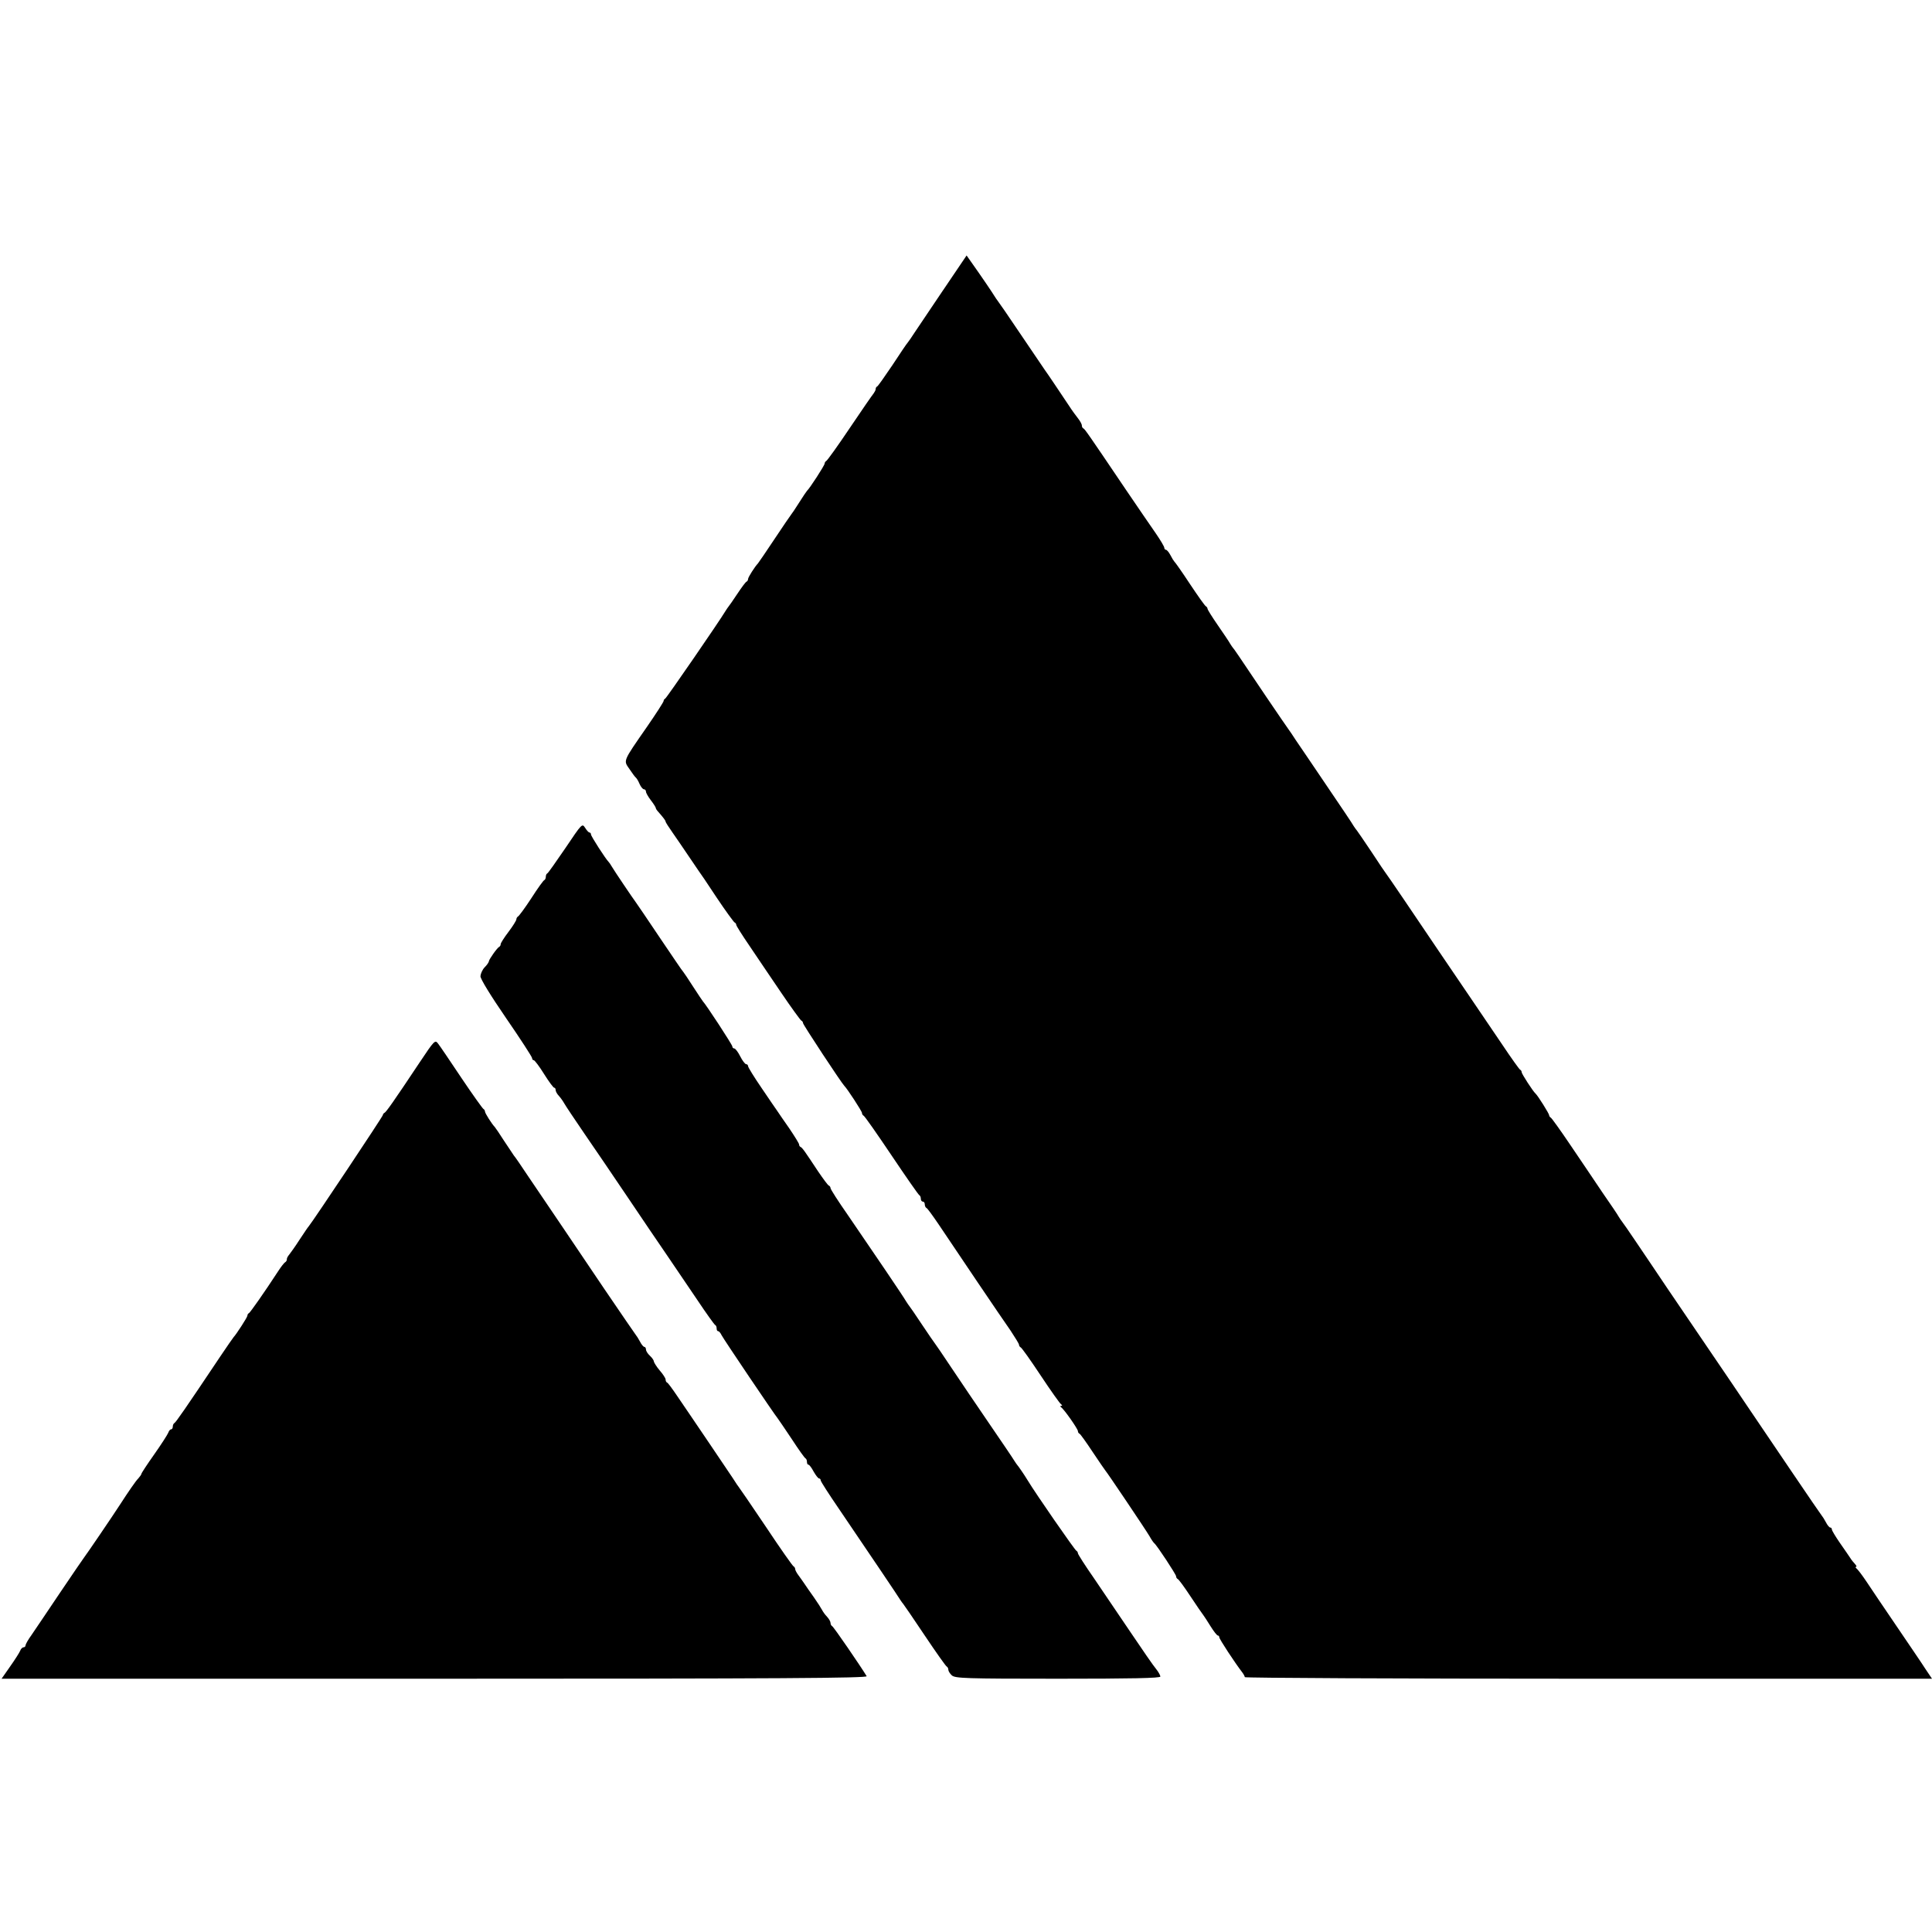 <?xml version="1.0" standalone="no"?>
<!DOCTYPE svg PUBLIC "-//W3C//DTD SVG 20010904//EN"
 "http://www.w3.org/TR/2001/REC-SVG-20010904/DTD/svg10.dtd">
<svg version="1.0" xmlns="http://www.w3.org/2000/svg"
 width="984pt" height="984pt" viewBox="0 0 984 984"
 preserveAspectRatio="xMidYMid meet">
<g transform="translate(0,984) scale(0.1,-0.1)"
fill="#000000" stroke="none">
<path d="M4804 8363 c-65 -96 -131 -194 -146 -217 -14 -22 -30 -45 -35 -51 -5
-5 -40 -57 -78 -115 -39 -58 -73 -106 -77 -108 -5 -2 -8 -8 -8 -13 0 -6 -5
-15 -10 -22 -6 -7 -61 -86 -122 -177 -61 -91 -115 -166 -120 -168 -4 -2 -8 -8
-8 -13 0 -9 -77 -128 -90 -139 -3 -3 -21 -30 -40 -60 -19 -30 -37 -57 -40 -60
-3 -3 -41 -59 -85 -125 -44 -66 -82 -122 -85 -125 -14 -14 -50 -70 -50 -79 0
-5 -3 -11 -7 -13 -5 -1 -26 -30 -48 -63 -22 -33 -42 -62 -45 -65 -3 -3 -9 -13
-15 -22 -29 -49 -300 -443 -307 -446 -4 -2 -8 -7 -8 -12 0 -5 -38 -64 -85
-132 -125 -180 -120 -170 -89 -215 14 -21 28 -40 32 -43 4 -3 13 -17 19 -32 7
-16 17 -28 23 -28 5 0 10 -5 10 -12 0 -6 11 -26 25 -44 14 -18 25 -36 25 -39
0 -4 6 -13 13 -20 26 -30 37 -44 37 -50 0 -3 16 -28 35 -55 19 -27 55 -80 80
-117 25 -37 49 -72 53 -78 4 -5 46 -66 91 -135 46 -69 88 -126 92 -128 5 -2 9
-8 9 -13 0 -4 30 -52 67 -106 36 -54 109 -161 161 -238 52 -77 99 -141 103
-143 5 -2 9 -8 9 -13 0 -8 195 -304 210 -319 16 -16 90 -130 90 -138 0 -6 4
-12 8 -14 5 -1 69 -93 143 -203 74 -110 137 -201 142 -203 4 -2 7 -10 7 -18 0
-8 5 -14 10 -14 6 0 10 -6 10 -14 0 -8 4 -16 8 -18 5 -1 32 -39 62 -83 91
-136 321 -477 367 -542 23 -35 43 -67 43 -72 0 -5 4 -11 8 -13 5 -1 51 -66
102 -143 51 -77 98 -143 104 -147 7 -5 7 -8 1 -8 -6 0 -6 -3 0 -8 15 -10 85
-110 85 -121 0 -5 3 -11 8 -13 4 -1 34 -43 67 -93 33 -49 62 -92 65 -95 8 -8
204 -299 224 -333 10 -18 21 -34 25 -37 13 -10 111 -159 111 -168 0 -6 4 -12
8 -14 5 -1 34 -41 65 -88 31 -47 60 -89 65 -95 4 -5 21 -31 37 -57 17 -27 33
-48 38 -48 4 0 7 -4 7 -9 0 -9 79 -129 115 -176 8 -10 15 -23 15 -27 0 -4 787
-8 1750 -8 l1750 0 -33 49 c-17 27 -84 125 -147 218 -63 92 -132 195 -154 228
-22 33 -45 63 -51 67 -5 4 -6 8 -2 8 5 0 2 6 -5 14 -7 7 -19 22 -25 32 -7 11
-31 45 -53 77 -22 32 -40 62 -40 67 0 6 -4 10 -8 10 -5 0 -15 12 -23 28 -8 15
-17 29 -20 32 -3 3 -72 104 -154 225 -82 121 -181 267 -220 325 -39 58 -129
191 -200 295 -71 105 -167 246 -214 315 -46 69 -116 172 -155 230 -39 58 -73
107 -76 110 -3 3 -9 13 -15 22 -5 10 -43 66 -84 125 -40 60 -114 169 -164 243
-50 74 -95 137 -99 138 -4 2 -8 8 -8 12 0 8 -57 99 -69 110 -13 11 -71 101
-71 109 0 5 -3 11 -8 13 -4 2 -45 59 -91 128 -47 69 -117 172 -156 230 -86
127 -239 351 -349 515 -45 66 -83 122 -86 125 -3 3 -36 52 -74 110 -39 58 -72
107 -75 110 -3 3 -10 13 -16 22 -5 10 -67 102 -137 205 -70 104 -141 208 -158
233 -16 25 -33 50 -37 55 -5 6 -55 80 -113 165 -155 231 -165 245 -170 250 -3
3 -9 13 -15 22 -5 10 -34 52 -62 93 -29 42 -53 80 -53 85 0 4 -4 10 -8 12 -5
2 -41 53 -81 113 -40 61 -76 112 -80 115 -3 3 -12 17 -20 33 -8 15 -18 27 -23
27 -4 0 -8 5 -8 10 0 6 -19 38 -43 73 -24 34 -92 134 -152 222 -193 286 -210
310 -217 313 -5 2 -8 9 -8 15 0 7 -9 23 -20 37 -11 14 -31 41 -43 60 -46 69
-117 175 -125 185 -4 6 -59 87 -122 180 -63 94 -117 172 -120 175 -3 3 -9 13
-15 22 -10 17 -67 101 -116 170 l-26 37 -119 -176z"/>
<path d="M2880 5521 c-47 -69 -88 -127 -92 -129 -5 -2 -8 -10 -8 -17 0 -7 -3
-15 -7 -17 -5 -1 -35 -43 -67 -93 -32 -49 -63 -91 -68 -93 -4 -2 -8 -9 -8 -14
0 -6 -18 -35 -40 -64 -22 -29 -40 -57 -40 -63 0 -5 -3 -11 -7 -13 -10 -4 -53
-65 -53 -74 0 -4 -9 -18 -21 -30 -12 -12 -21 -33 -22 -46 0 -14 50 -96 131
-214 73 -106 132 -197 132 -203 0 -6 4 -11 9 -11 4 0 28 -31 52 -70 24 -38 47
-70 52 -70 4 0 7 -5 7 -12 0 -6 7 -20 17 -30 9 -10 21 -27 27 -38 6 -11 52
-80 102 -153 50 -72 148 -217 219 -322 70 -104 160 -237 200 -295 39 -58 109
-161 156 -230 46 -69 87 -126 91 -128 5 -2 8 -10 8 -18 0 -8 3 -14 8 -14 4 0
12 -9 17 -20 10 -20 267 -401 286 -424 5 -6 37 -54 72 -106 34 -52 65 -96 70
-98 4 -2 7 -10 7 -18 0 -8 3 -14 8 -14 4 0 16 -16 26 -35 11 -19 23 -35 28
-35 4 0 8 -4 8 -10 0 -5 41 -69 91 -142 171 -252 304 -449 314 -466 6 -9 13
-19 16 -22 3 -3 52 -75 109 -160 57 -85 107 -156 112 -158 4 -2 8 -9 8 -16 0
-7 8 -20 18 -29 17 -15 69 -17 540 -17 375 0 522 3 522 11 0 6 -10 24 -22 39
-13 15 -70 98 -128 184 -58 86 -142 210 -187 276 -46 66 -83 124 -83 129 0 5
-4 11 -8 13 -7 2 -208 292 -247 357 -20 33 -50 76 -55 81 -3 3 -9 13 -15 22
-5 9 -62 93 -125 185 -63 92 -151 222 -195 288 -44 66 -82 122 -85 125 -3 3
-32 46 -65 95 -33 50 -62 92 -65 95 -3 3 -9 13 -15 22 -12 22 -177 265 -297
440 -49 70 -88 131 -88 137 0 5 -4 11 -9 13 -5 2 -29 35 -55 73 -66 100 -80
120 -88 123 -5 2 -8 8 -8 13 0 5 -23 42 -50 82 -28 40 -55 79 -60 87 -6 8 -42
61 -80 117 -39 57 -70 107 -70 113 0 5 -4 10 -10 10 -5 0 -19 18 -30 40 -11
22 -25 40 -30 40 -6 0 -10 5 -10 10 0 9 -135 215 -150 230 -3 3 -25 37 -50 75
-25 39 -47 72 -50 75 -4 3 -57 82 -120 175 -63 94 -118 175 -122 180 -11 14
-111 162 -123 183 -5 9 -12 19 -15 22 -16 16 -90 131 -90 140 0 5 -3 10 -8 10
-4 0 -14 11 -22 24 -15 23 -16 22 -100 -103z"/>
<path d="M2138 4430 c-133 -200 -172 -255 -180 -258 -4 -2 -8 -7 -8 -11 0 -7
-350 -532 -377 -566 -5 -5 -26 -37 -48 -70 -21 -33 -45 -66 -52 -75 -7 -8 -13
-19 -12 -24 0 -5 -3 -12 -9 -15 -5 -3 -20 -22 -33 -42 -75 -115 -145 -214
-151 -217 -5 -2 -8 -8 -8 -13 0 -8 -58 -97 -70 -109 -3 -3 -34 -48 -69 -100
-180 -269 -226 -335 -233 -338 -4 -2 -8 -10 -8 -18 0 -8 -4 -14 -9 -14 -5 0
-11 -8 -14 -17 -4 -10 -36 -60 -72 -111 -36 -51 -65 -95 -65 -99 0 -3 -7 -13
-15 -22 -14 -14 -51 -68 -95 -136 -30 -47 -175 -260 -180 -265 -3 -3 -58 -84
-123 -180 -64 -96 -131 -194 -147 -218 -17 -23 -30 -47 -30 -52 0 -6 -5 -10
-10 -10 -6 0 -14 -8 -17 -17 -4 -10 -27 -46 -51 -80 l-44 -63 2207 0 c1762 0
2205 3 2199 13 -31 51 -169 253 -176 255 -4 2 -8 9 -8 16 0 7 -8 21 -18 32
-10 10 -21 26 -25 34 -4 8 -23 38 -42 65 -20 28 -41 58 -48 69 -7 10 -20 29
-29 41 -10 13 -18 28 -18 33 0 6 -4 12 -8 14 -5 2 -69 93 -142 203 -74 110
-137 202 -140 205 -3 3 -9 13 -15 22 -5 9 -66 98 -133 198 -68 100 -142 210
-165 243 -23 34 -45 64 -49 65 -5 2 -8 9 -8 16 0 6 -13 27 -30 46 -16 19 -29
40 -30 46 0 6 -9 19 -20 29 -11 10 -20 24 -20 32 0 7 -4 13 -8 13 -5 0 -15 12
-23 28 -8 15 -17 29 -20 32 -3 3 -75 109 -161 235 -148 220 -260 385 -392 580
-33 50 -64 95 -69 100 -4 6 -26 39 -50 75 -23 36 -44 67 -47 70 -14 14 -50 70
-50 79 0 5 -4 11 -8 13 -4 2 -55 73 -112 158 -57 85 -110 164 -119 175 -15 20
-19 16 -93 -95z"/>
</g>
</svg>
